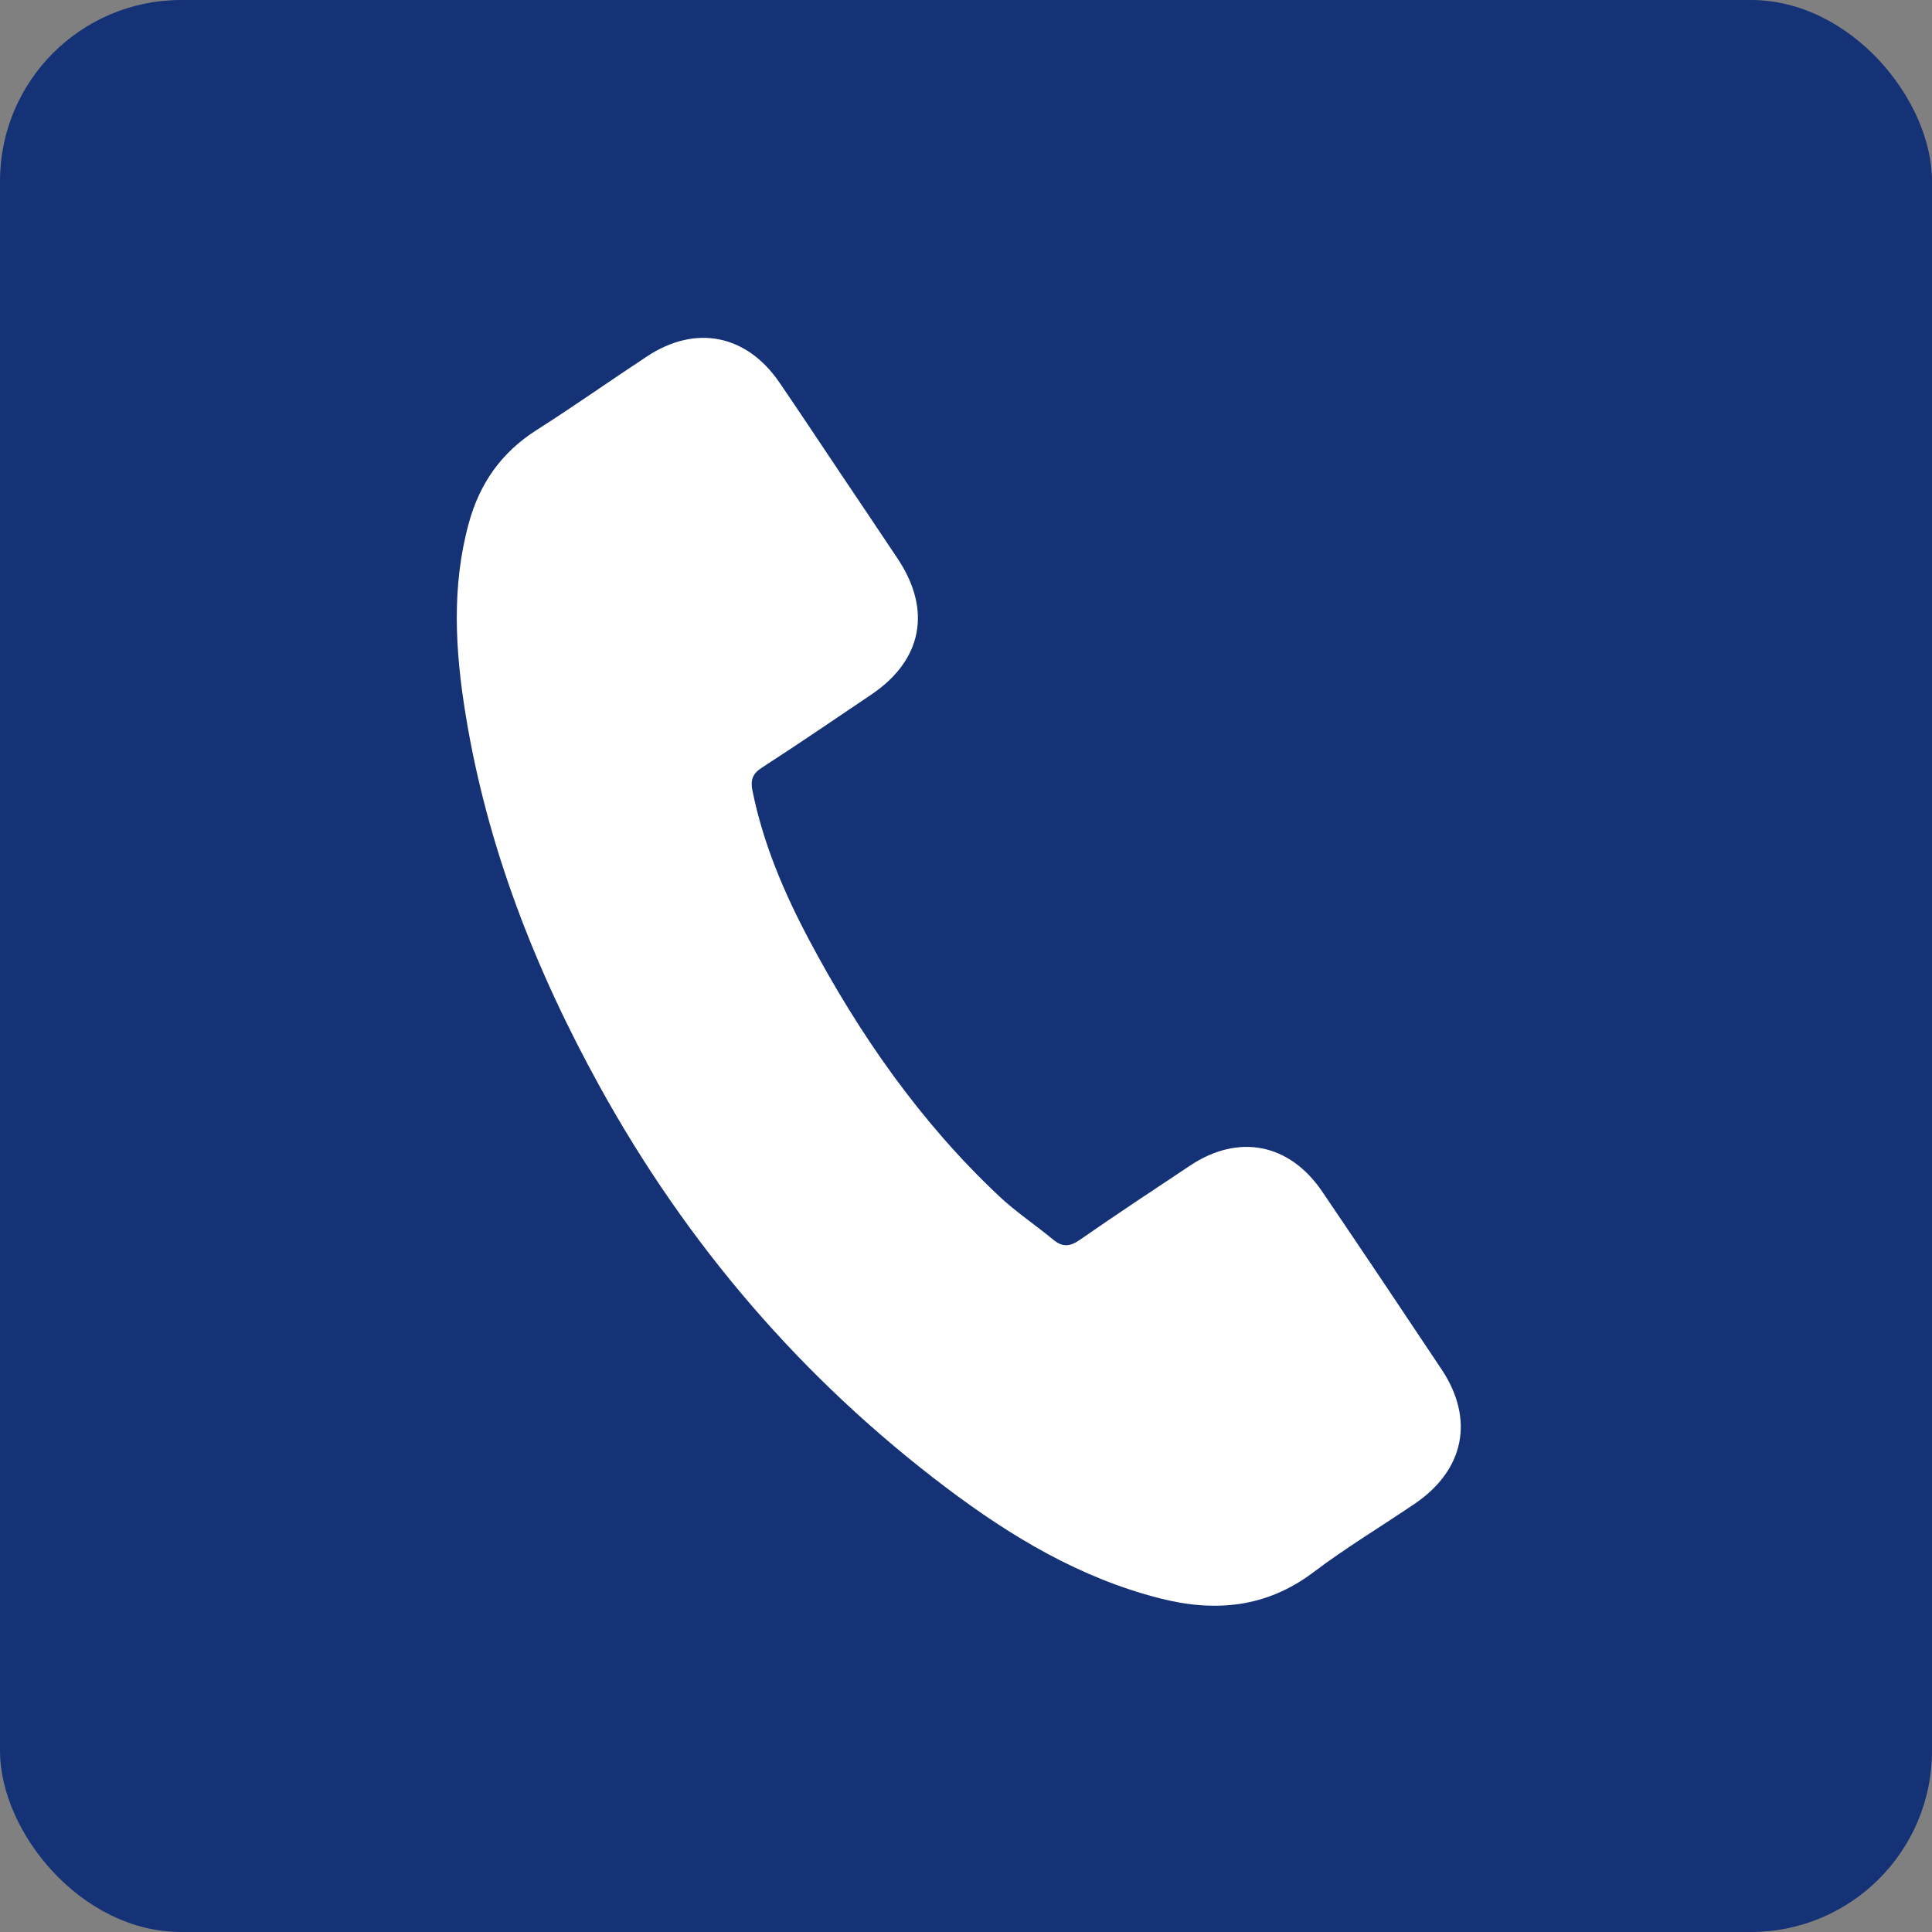 <?xml version="1.0" encoding="UTF-8"?> <svg xmlns="http://www.w3.org/2000/svg" width="64mm" height="64mm" viewBox="0 0 181.417 181.417"><rect x="0" y="0" width="181.417" height="181.417" fill="#808080" stroke="none"/><rect width="181.417" height="181.417" rx="17.008" ry="17.008" fill="#153277"></rect><path d="M78.838 44.327c1.825 2.72 3.66 5.436 5.474 8.164 3.198 4.812 2.281 9.509-2.481 12.721-3.416 2.304-6.82 4.628-10.28 6.864-.914.59-1.094 1.188-.888 2.198 1.005 4.96 2.965 9.564 5.318 13.993 4.73 8.902 10.447 17.102 17.824 24.044 1.58 1.486 3.412 2.704 5.09 4.092.862.715 1.557.678 2.487.031 3.423-2.38 6.902-4.68 10.375-6.988 4.549-3.021 9.328-2.088 12.405 2.452 3.76 5.547 7.494 11.112 11.206 16.69 3.115 4.68 2.141 9.456-2.542 12.628-3.164 2.144-6.452 4.123-9.497 6.422-4.433 3.347-9.25 3.764-14.406 2.45-7.495-1.908-13.99-5.8-20.077-10.397-13.531-10.219-24.337-22.817-32.53-37.663C50.26 91.053 45.74 79.515 43.72 67.09c-.977-6.009-1.334-12.035.313-18.012 1.017-3.687 3.05-6.594 6.325-8.677 3.517-2.237 6.923-4.648 10.406-6.941 4.56-3.005 9.337-2.056 12.426 2.458 1.907 2.786 3.766 5.603 5.647 8.406v.002z" fill="#fff"></path></svg> 